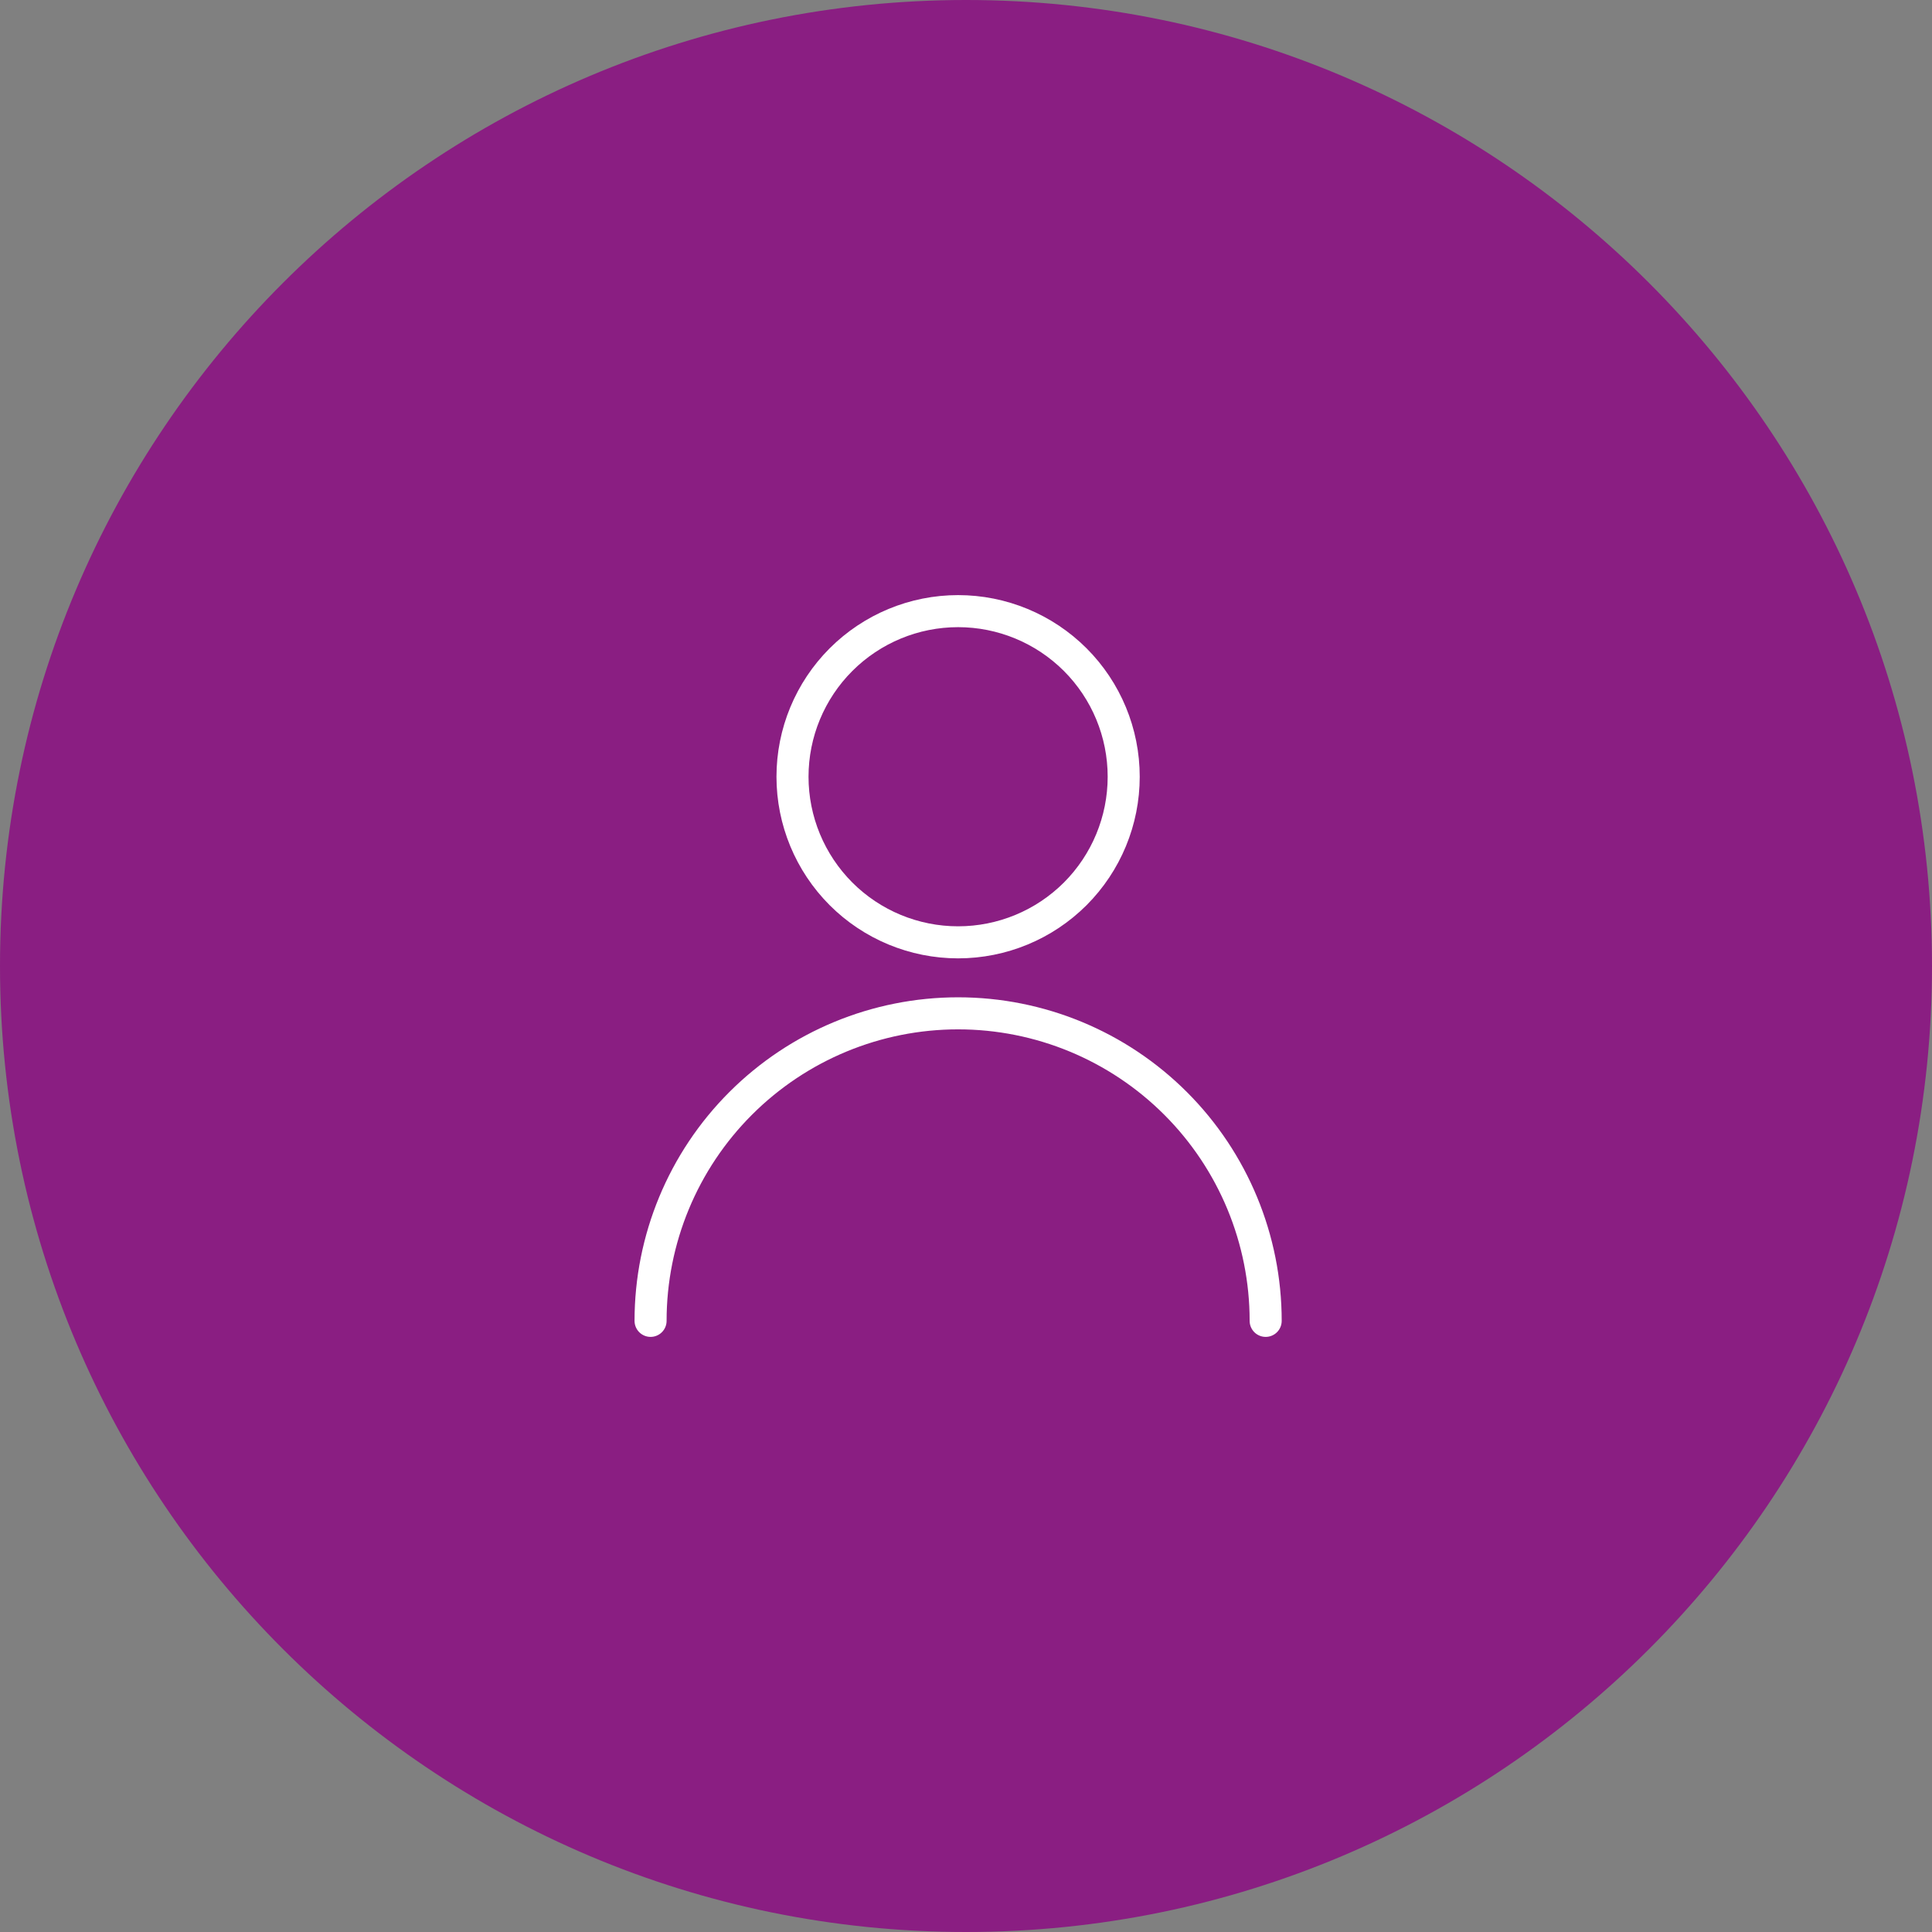 <svg width="56" height="56" viewBox="0 0 56 56" fill="none" xmlns="http://www.w3.org/2000/svg">
	<rect x="0" y="0" width="56" height="56" fill="#808080" stroke="none"/>
	<path d="M0 28C0 12.536 12.536 0 28 0C43.464 0 56 12.536 56 28C56 43.464 43.464 56 28 56C12.536 56 0 43.464 0 28Z" fill="#8A1E82"/>
	<rect width="32" height="32" transform="translate(12 12)" fill="#8A1E82"/>
	<path d="M22.971 22.514C22.971 23.787 23.477 25.008 24.377 25.909C25.277 26.809 26.498 27.314 27.771 27.314C29.044 27.314 30.265 26.809 31.166 25.909C32.066 25.008 32.571 23.787 32.571 22.514C32.571 21.241 32.066 20.02 31.166 19.12C30.265 18.22 29.044 17.714 27.771 17.714C26.498 17.714 25.277 18.22 24.377 19.12C23.477 20.02 22.971 21.241 22.971 22.514V22.514Z" stroke="white" stroke-width="0.929" stroke-linecap="round" stroke-linejoin="round"/>
	<path d="M18.857 38.286C18.857 35.922 19.796 33.654 21.468 31.983C23.14 30.311 25.407 29.372 27.771 29.372C30.136 29.372 32.403 30.311 34.075 31.983C35.747 33.654 36.686 35.922 36.686 38.286" stroke="white" stroke-width="0.929" stroke-linecap="round" stroke-linejoin="round"/>
</svg>